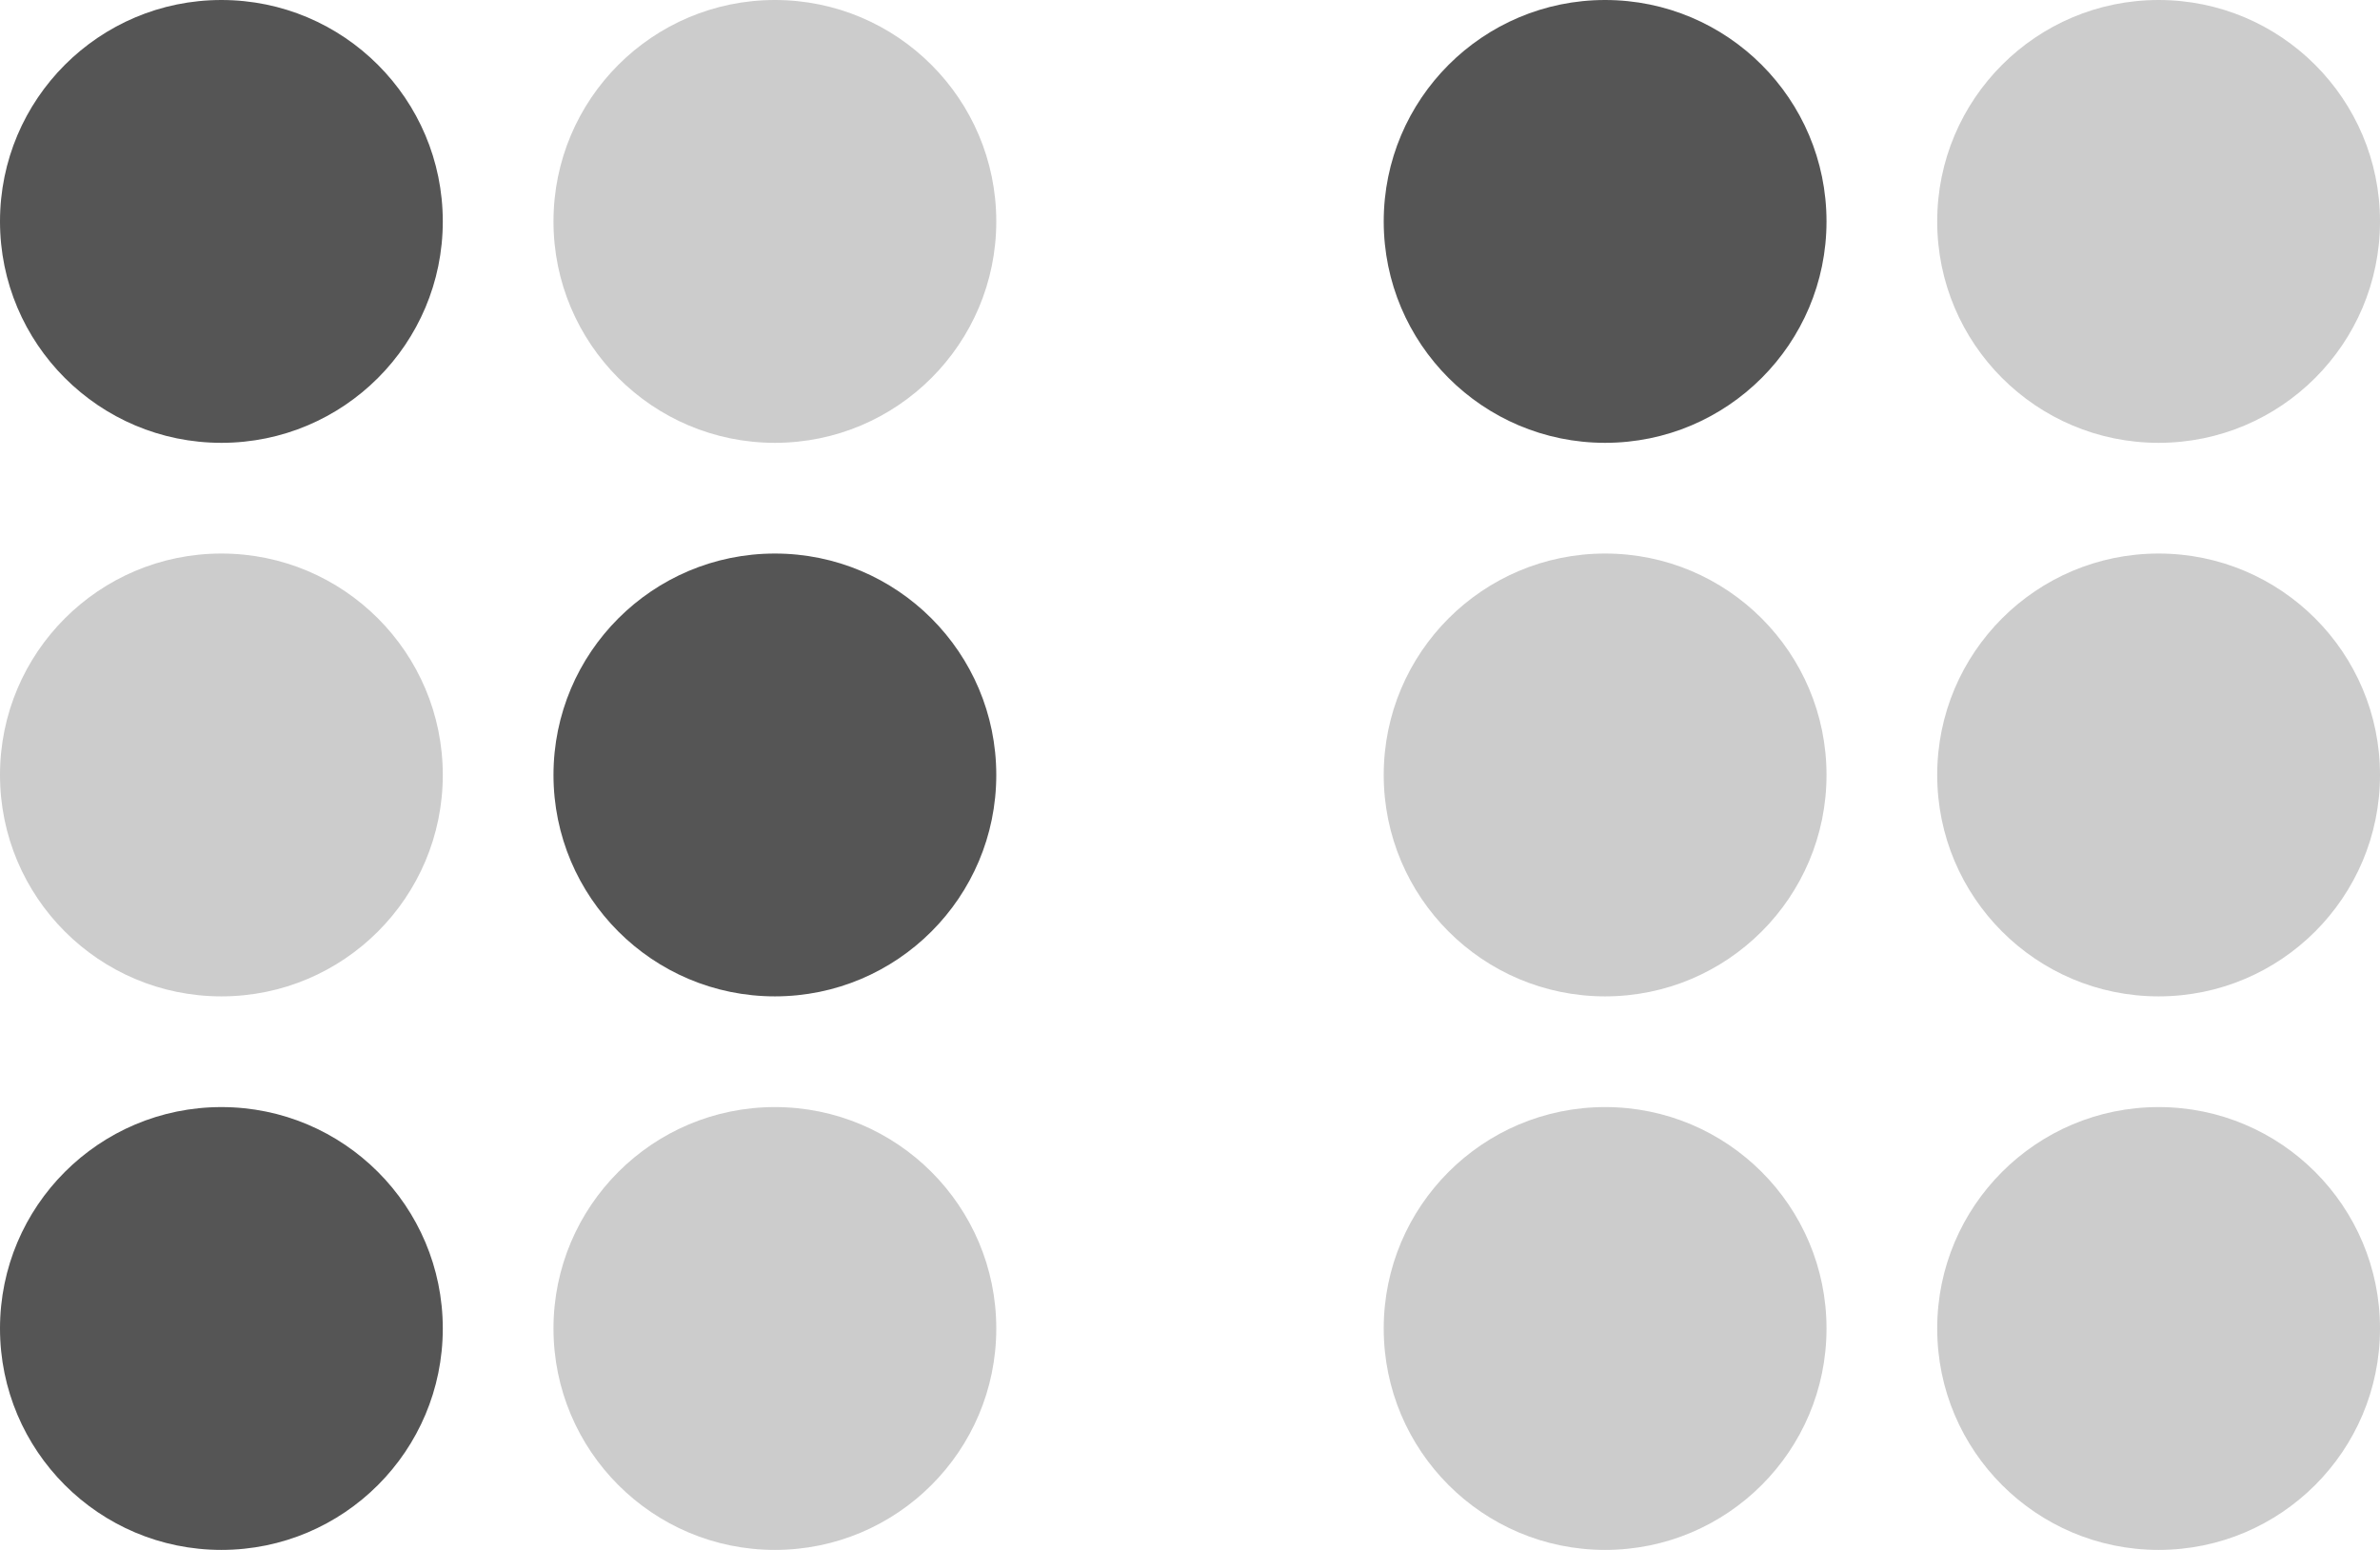 <svg xmlns="http://www.w3.org/2000/svg" viewBox="0 0 43 28"><circle cx="4" cy="4" r="4" fill="#555"/><circle cx="4" cy="14" r="4" fill="#ccc"/><circle cx="4" cy="24" r="4" fill="#555"/><circle cx="14" cy="4" r="4" fill="#ccc"/><circle cx="14" cy="14" r="4" fill="#555"/><circle cx="14" cy="24" r="4" fill="#ccc"/><circle cx="29" cy="4" r="4" fill="#555"/><circle cx="29" cy="14" r="4" fill="#ccc"/><circle cx="29" cy="24" r="4" fill="#ccc"/><circle cx="39" cy="4" r="4" fill="#ccc"/><circle cx="39" cy="14" r="4" fill="#ccc"/><circle cx="39" cy="24" r="4" fill="#ccc"/></svg>